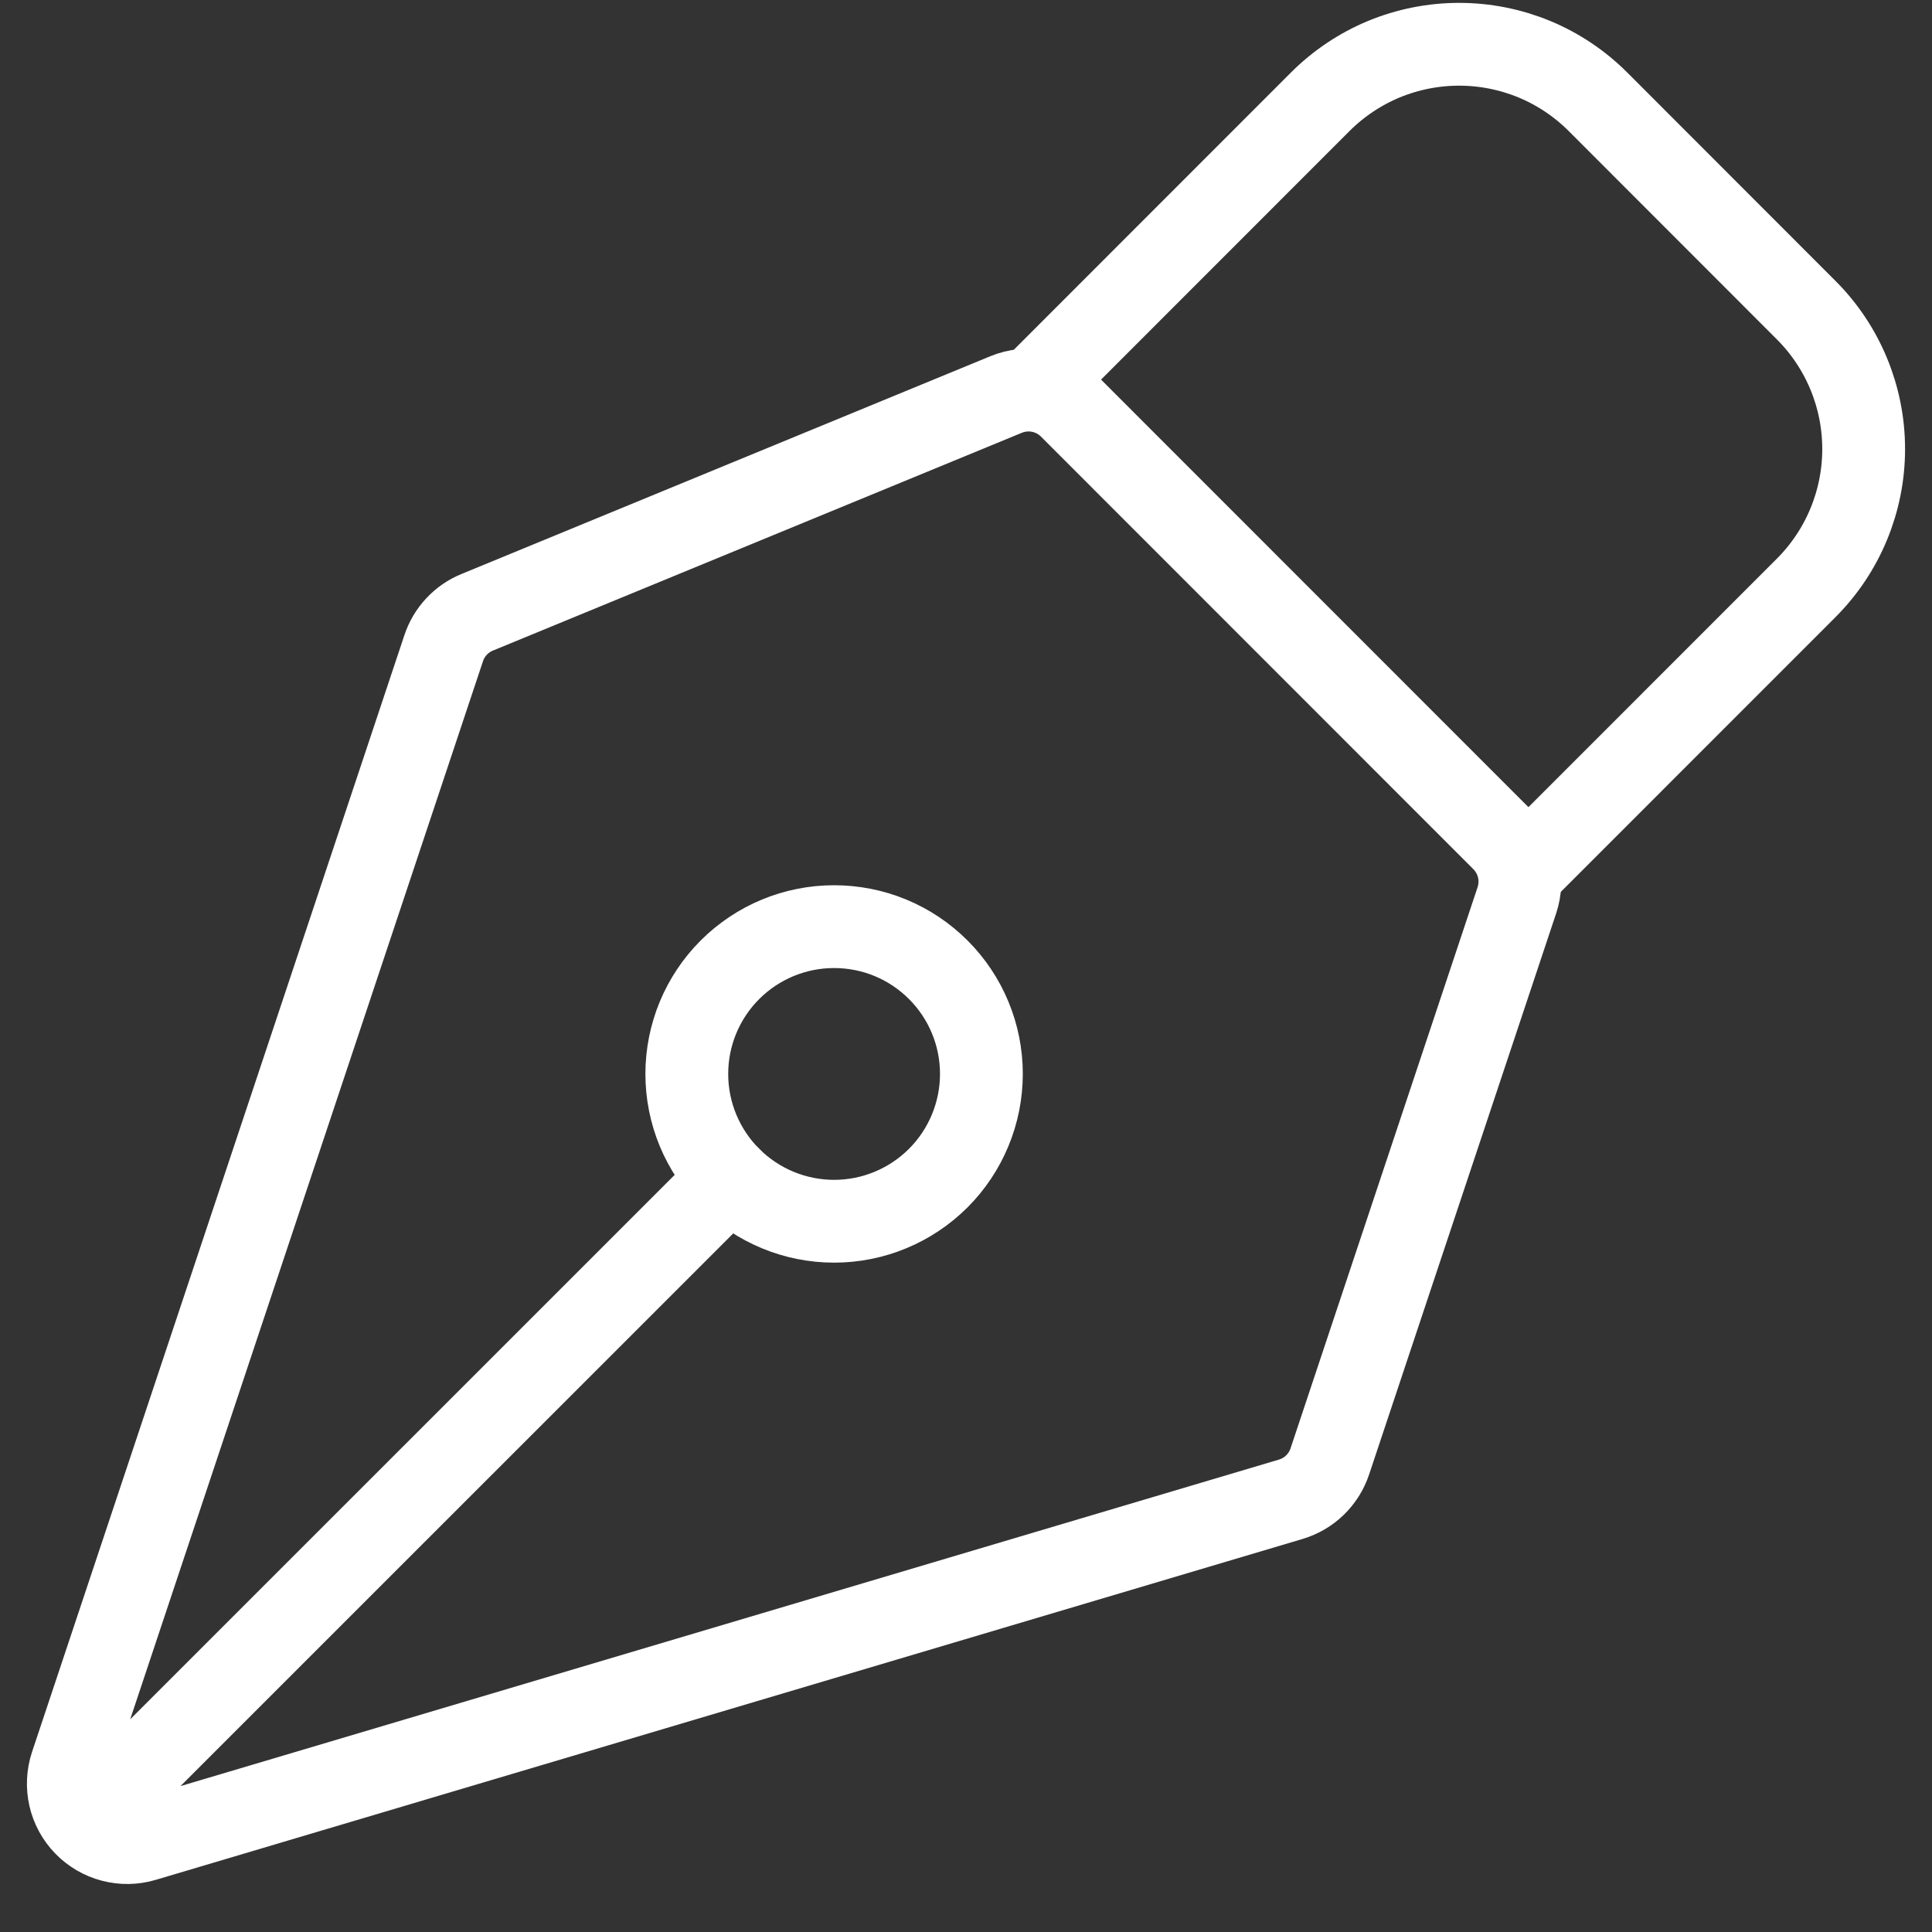 <svg width="35" height="35" viewBox="0 0 35 35" fill="none" xmlns="http://www.w3.org/2000/svg">
<rect x="0" y="0" width="35" height="35" fill="#333333" stroke="none"/>
<path d="M1.903 32.663L13.224 21.343M27.48 16.308L24.091 26.475C24.037 26.638 23.944 26.785 23.821 26.905C23.698 27.024 23.547 27.112 23.383 27.161L2.609 33.336C2.422 33.392 2.223 33.395 2.034 33.345C1.845 33.296 1.674 33.195 1.538 33.055C1.402 32.914 1.307 32.74 1.264 32.549C1.221 32.359 1.231 32.16 1.292 31.975L8.038 11.742C8.086 11.597 8.165 11.463 8.27 11.351C8.374 11.239 8.501 11.151 8.643 11.093L18.226 7.147C18.421 7.067 18.635 7.046 18.842 7.087C19.048 7.128 19.238 7.229 19.387 7.378L27.222 15.216C27.362 15.356 27.46 15.533 27.506 15.726C27.551 15.918 27.542 16.12 27.48 16.308Z" stroke="white" stroke-width="1.5" stroke-linecap="round" stroke-linejoin="round"/>
<path d="M27.69 15.682L32.721 10.65C33.388 9.982 33.762 9.078 33.762 8.134C33.762 7.191 33.388 6.286 32.721 5.619L28.949 1.844C28.619 1.514 28.227 1.251 27.795 1.072C27.363 0.894 26.901 0.802 26.433 0.802C25.966 0.802 25.503 0.894 25.071 1.072C24.64 1.251 24.247 1.514 23.917 1.844L18.886 6.877M16.997 17.568C16.749 17.32 16.455 17.123 16.131 16.989C15.807 16.855 15.46 16.787 15.11 16.787C14.759 16.787 14.412 16.856 14.089 16.99C13.765 17.124 13.471 17.321 13.223 17.569C12.975 17.817 12.779 18.111 12.645 18.434C12.511 18.758 12.442 19.105 12.442 19.456C12.442 19.806 12.511 20.153 12.645 20.477C12.78 20.801 12.976 21.095 13.224 21.343C13.725 21.843 14.403 22.124 15.111 22.124C15.819 22.124 16.497 21.842 16.998 21.342C17.498 20.841 17.779 20.162 17.779 19.454C17.779 18.747 17.498 18.068 16.997 17.568Z" stroke="white" stroke-width="1.5" stroke-linecap="round" stroke-linejoin="round"/>
</svg>
